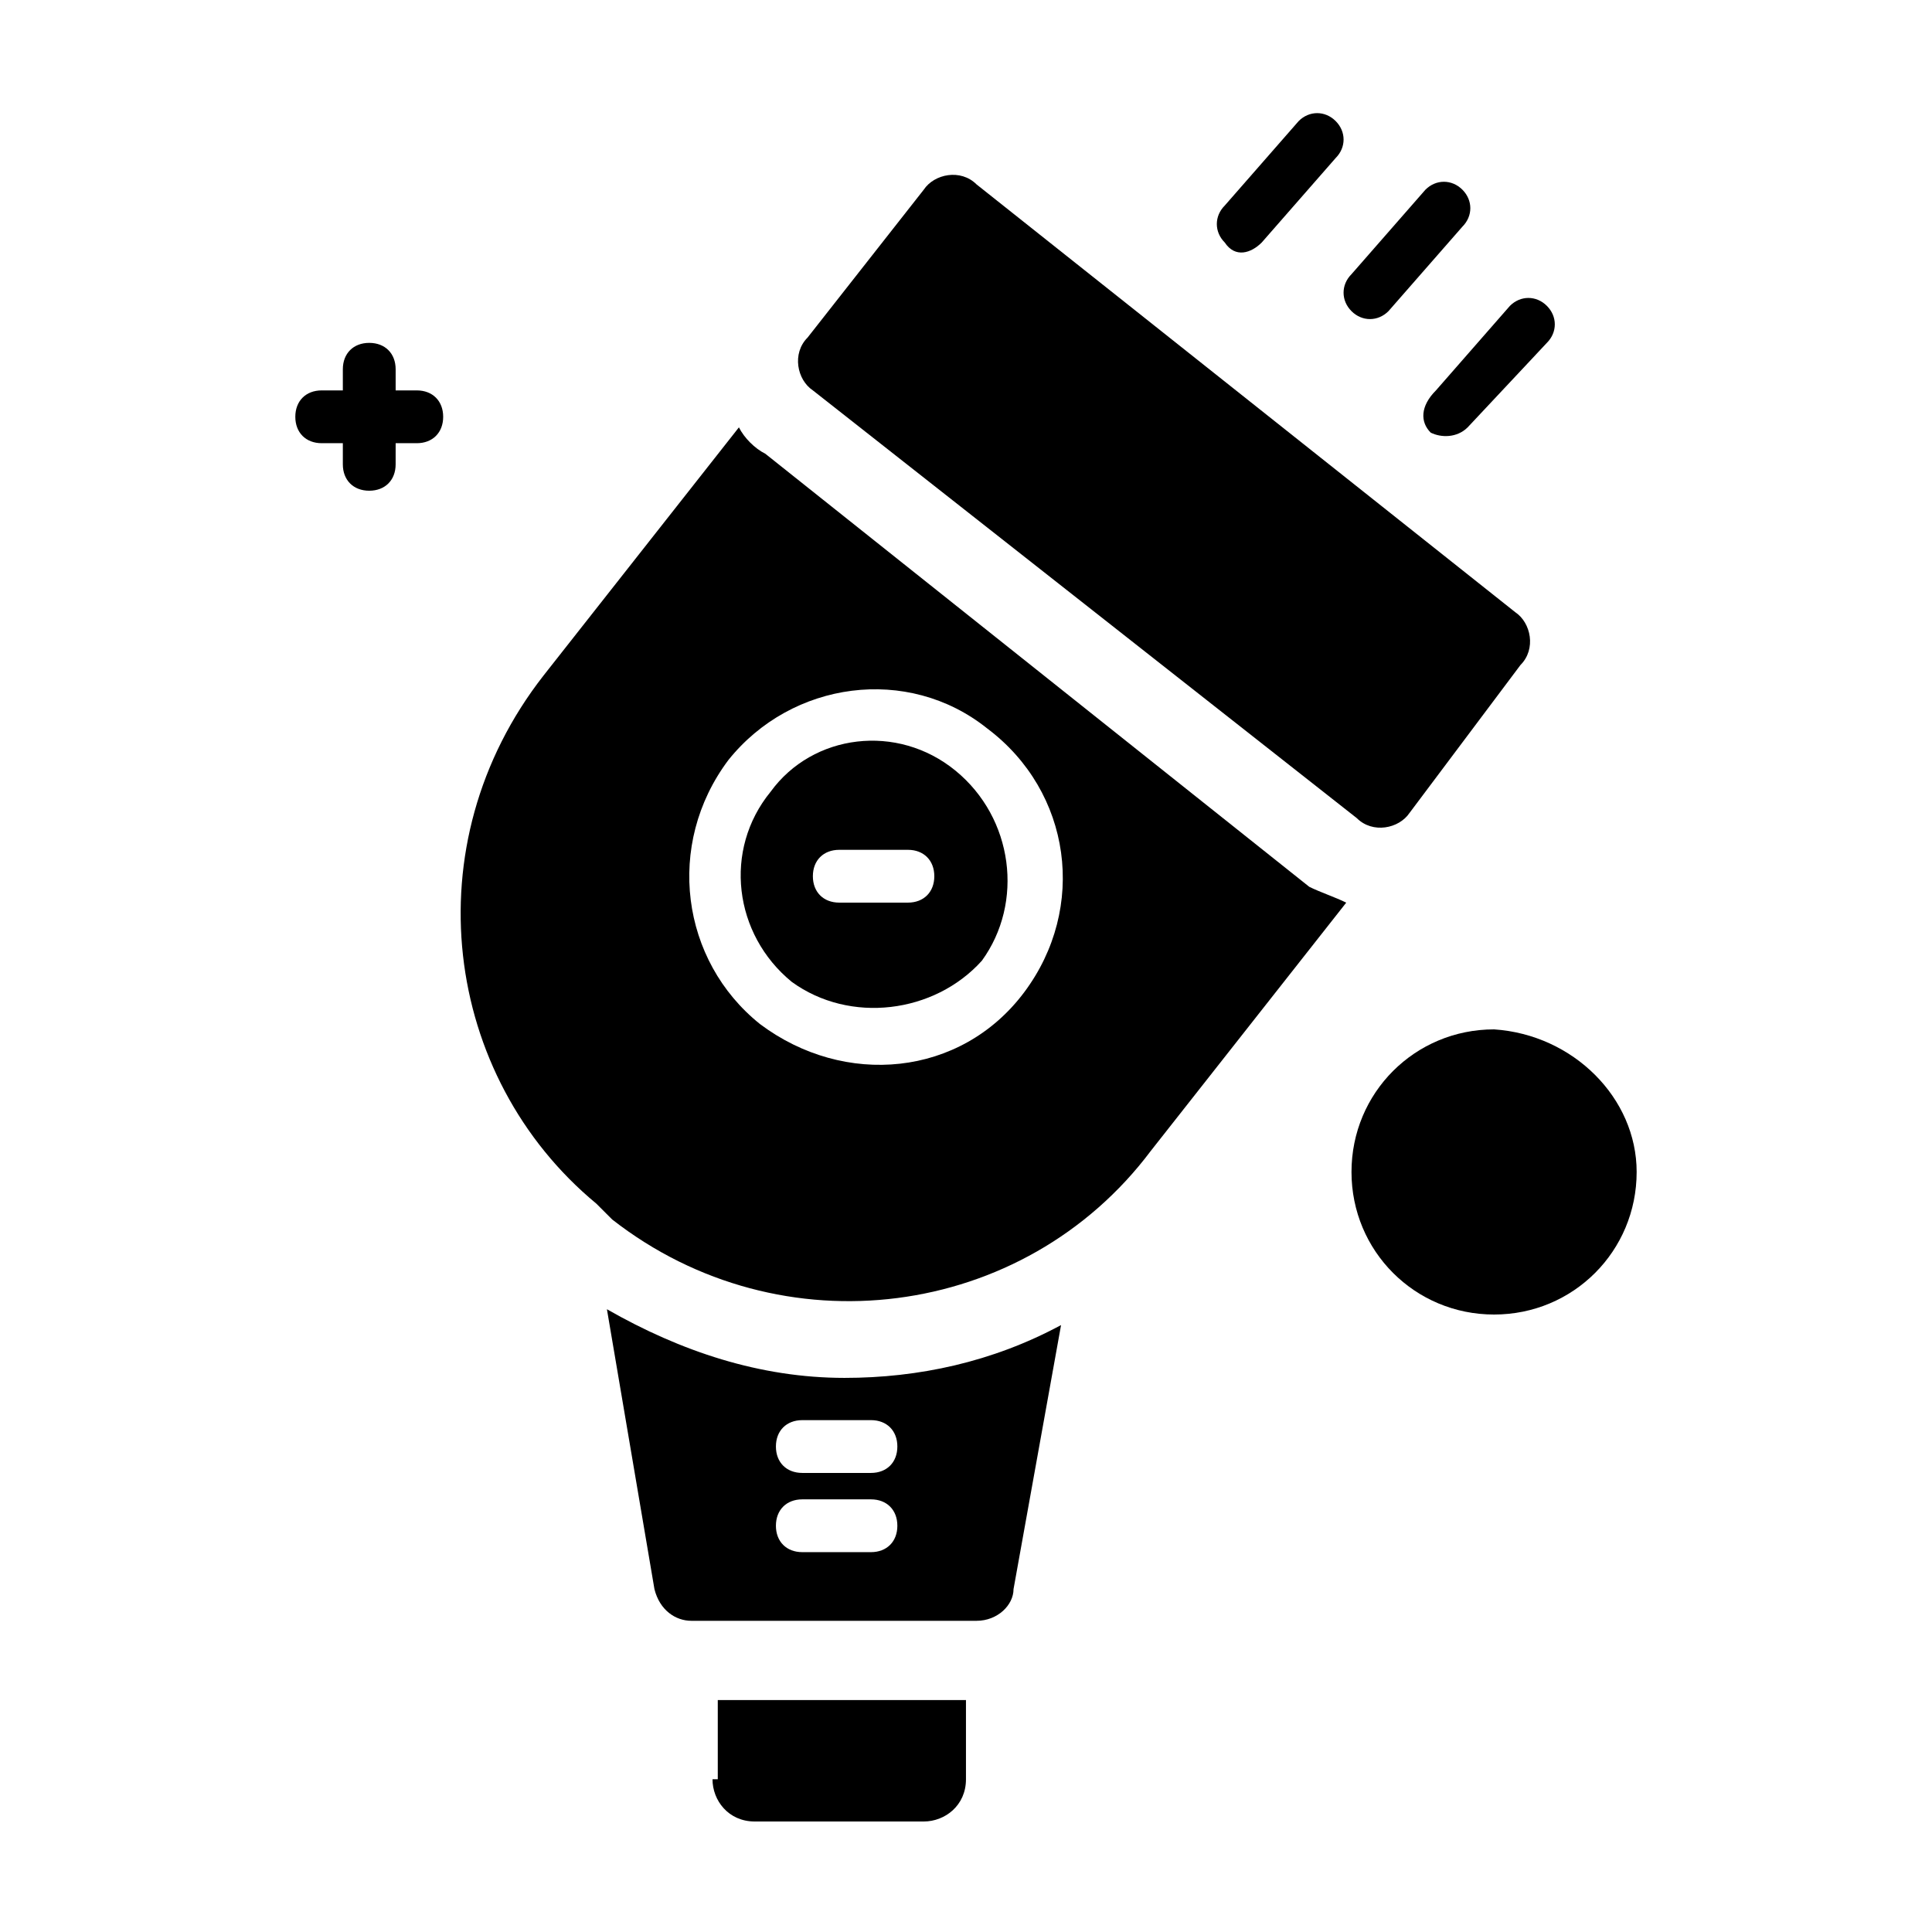 <?xml version="1.0" encoding="UTF-8"?>
<!-- Uploaded to: ICON Repo, www.svgrepo.com, Generator: ICON Repo Mixer Tools -->
<svg fill="#000000" width="800px" height="800px" version="1.1" viewBox="144 144 512 512" xmlns="http://www.w3.org/2000/svg">
 <g>
  <path d="m332.82 615.52c0 5.598 4.199 11.195 11.195 11.195h44.781c5.598 0 11.195-4.199 11.195-11.195v-20.992h-65.773v20.992z"/>
  <path d="m478.37 208.27 19.594-22.391c2.801-2.801 2.801-6.996 0-9.797-2.801-2.801-6.996-2.801-9.797 0l-19.594 22.391c-2.801 2.801-2.801 6.996 0 9.797 2.801 4.199 7 2.801 9.797 0z"/>
  <path d="m502.16 226.46c2.801 2.801 6.996 2.801 9.797 0l19.594-22.391c2.801-2.801 2.801-6.996 0-9.797-2.801-2.801-6.996-2.801-9.797 0l-19.594 22.391c-2.801 2.797-2.801 6.996 0 9.797z"/>
  <path d="m523.15 258.65c2.797 1.398 6.996 1.398 9.797-1.398l20.992-22.395c2.801-2.801 2.801-6.996 0-9.797-2.801-2.801-6.996-2.801-9.797 0l-19.594 22.391c-4.199 4.203-4.199 8.398-1.398 11.199z"/>
  <path d="m346.82 264.25c-2.801-1.398-5.598-4.199-7-6.996l-51.781 65.773c-34.988 44.781-26.59 106.36 13.996 139.95l4.199 4.199c44.781 34.988 109.16 26.59 142.75-18.191l51.781-65.773c-2.801-1.398-6.996-2.801-9.797-4.199zm68.574 142.75c-16.793 22.391-47.582 25.191-69.973 8.398-20.992-16.793-25.191-47.582-8.398-69.973 16.793-20.992 47.582-25.191 68.574-8.398 22.391 16.793 26.59 47.582 9.797 69.973z"/>
  <path d="m397.2 348.22c-15.395-12.594-37.785-9.797-48.98 5.598-12.594 15.395-9.797 37.785 5.598 50.383 15.395 11.195 37.785 8.398 50.383-5.598 11.195-15.398 8.395-37.789-7-50.383zm-12.594 34.984h-18.191c-4.199 0-6.996-2.801-6.996-6.996 0-4.199 2.801-6.996 6.996-6.996h18.191c4.199 0 6.996 2.801 6.996 6.996 0 4.199-2.797 6.996-6.996 6.996z"/>
  <path d="m503.56 360.81c4.199 4.199 11.195 2.801 13.996-1.398l29.391-39.184c4.199-4.199 2.801-11.195-1.398-13.996l-142.75-113.36c-4.199-4.199-11.195-2.801-13.996 1.398l-30.785 39.188c-4.199 4.199-2.801 11.195 1.398 13.996z"/>
  <path d="m304.84 490.96 12.594 74.172c1.398 5.598 5.598 8.398 9.797 8.398h75.57c5.598 0 9.797-4.199 9.797-8.398l12.594-69.973c-18.191 9.797-37.785 13.996-57.379 13.996-22.391-0.004-43.383-7-62.973-18.195zm69.973 64.375h-18.191c-4.199 0-6.996-2.801-6.996-6.996 0-4.199 2.801-6.996 6.996-6.996h18.191c4.199 0 6.996 2.801 6.996 6.996s-2.797 6.996-6.996 6.996zm6.996-27.988c0 4.199-2.801 6.996-6.996 6.996h-18.191c-4.199 0-6.996-2.801-6.996-6.996 0-4.199 2.801-6.996 6.996-6.996h18.191c4.199-0.004 6.996 2.797 6.996 6.996z"/>
  <path d="m577.73 454.58c0 20.992-16.793 37.785-37.785 37.785-20.992 0-37.785-16.793-37.785-37.785s16.793-37.785 37.785-37.785c20.992 1.398 37.785 18.191 37.785 37.785z"/>
  <path d="m254.45 247.46h-5.598v-5.598c0-4.199-2.801-6.996-6.996-6.996-4.199-0.004-7 2.797-7 6.996v5.598h-5.598c-4.199 0-6.996 2.801-6.996 6.996 0 4.199 2.801 6.996 6.996 6.996h5.598v5.598c0 4.199 2.801 6.996 6.996 6.996 4.199 0 6.996-2.801 6.996-6.996l0.004-5.598h5.598c4.199 0 6.996-2.801 6.996-6.996 0-4.199-2.797-6.996-6.996-6.996z"/>
 </g>
</svg>
